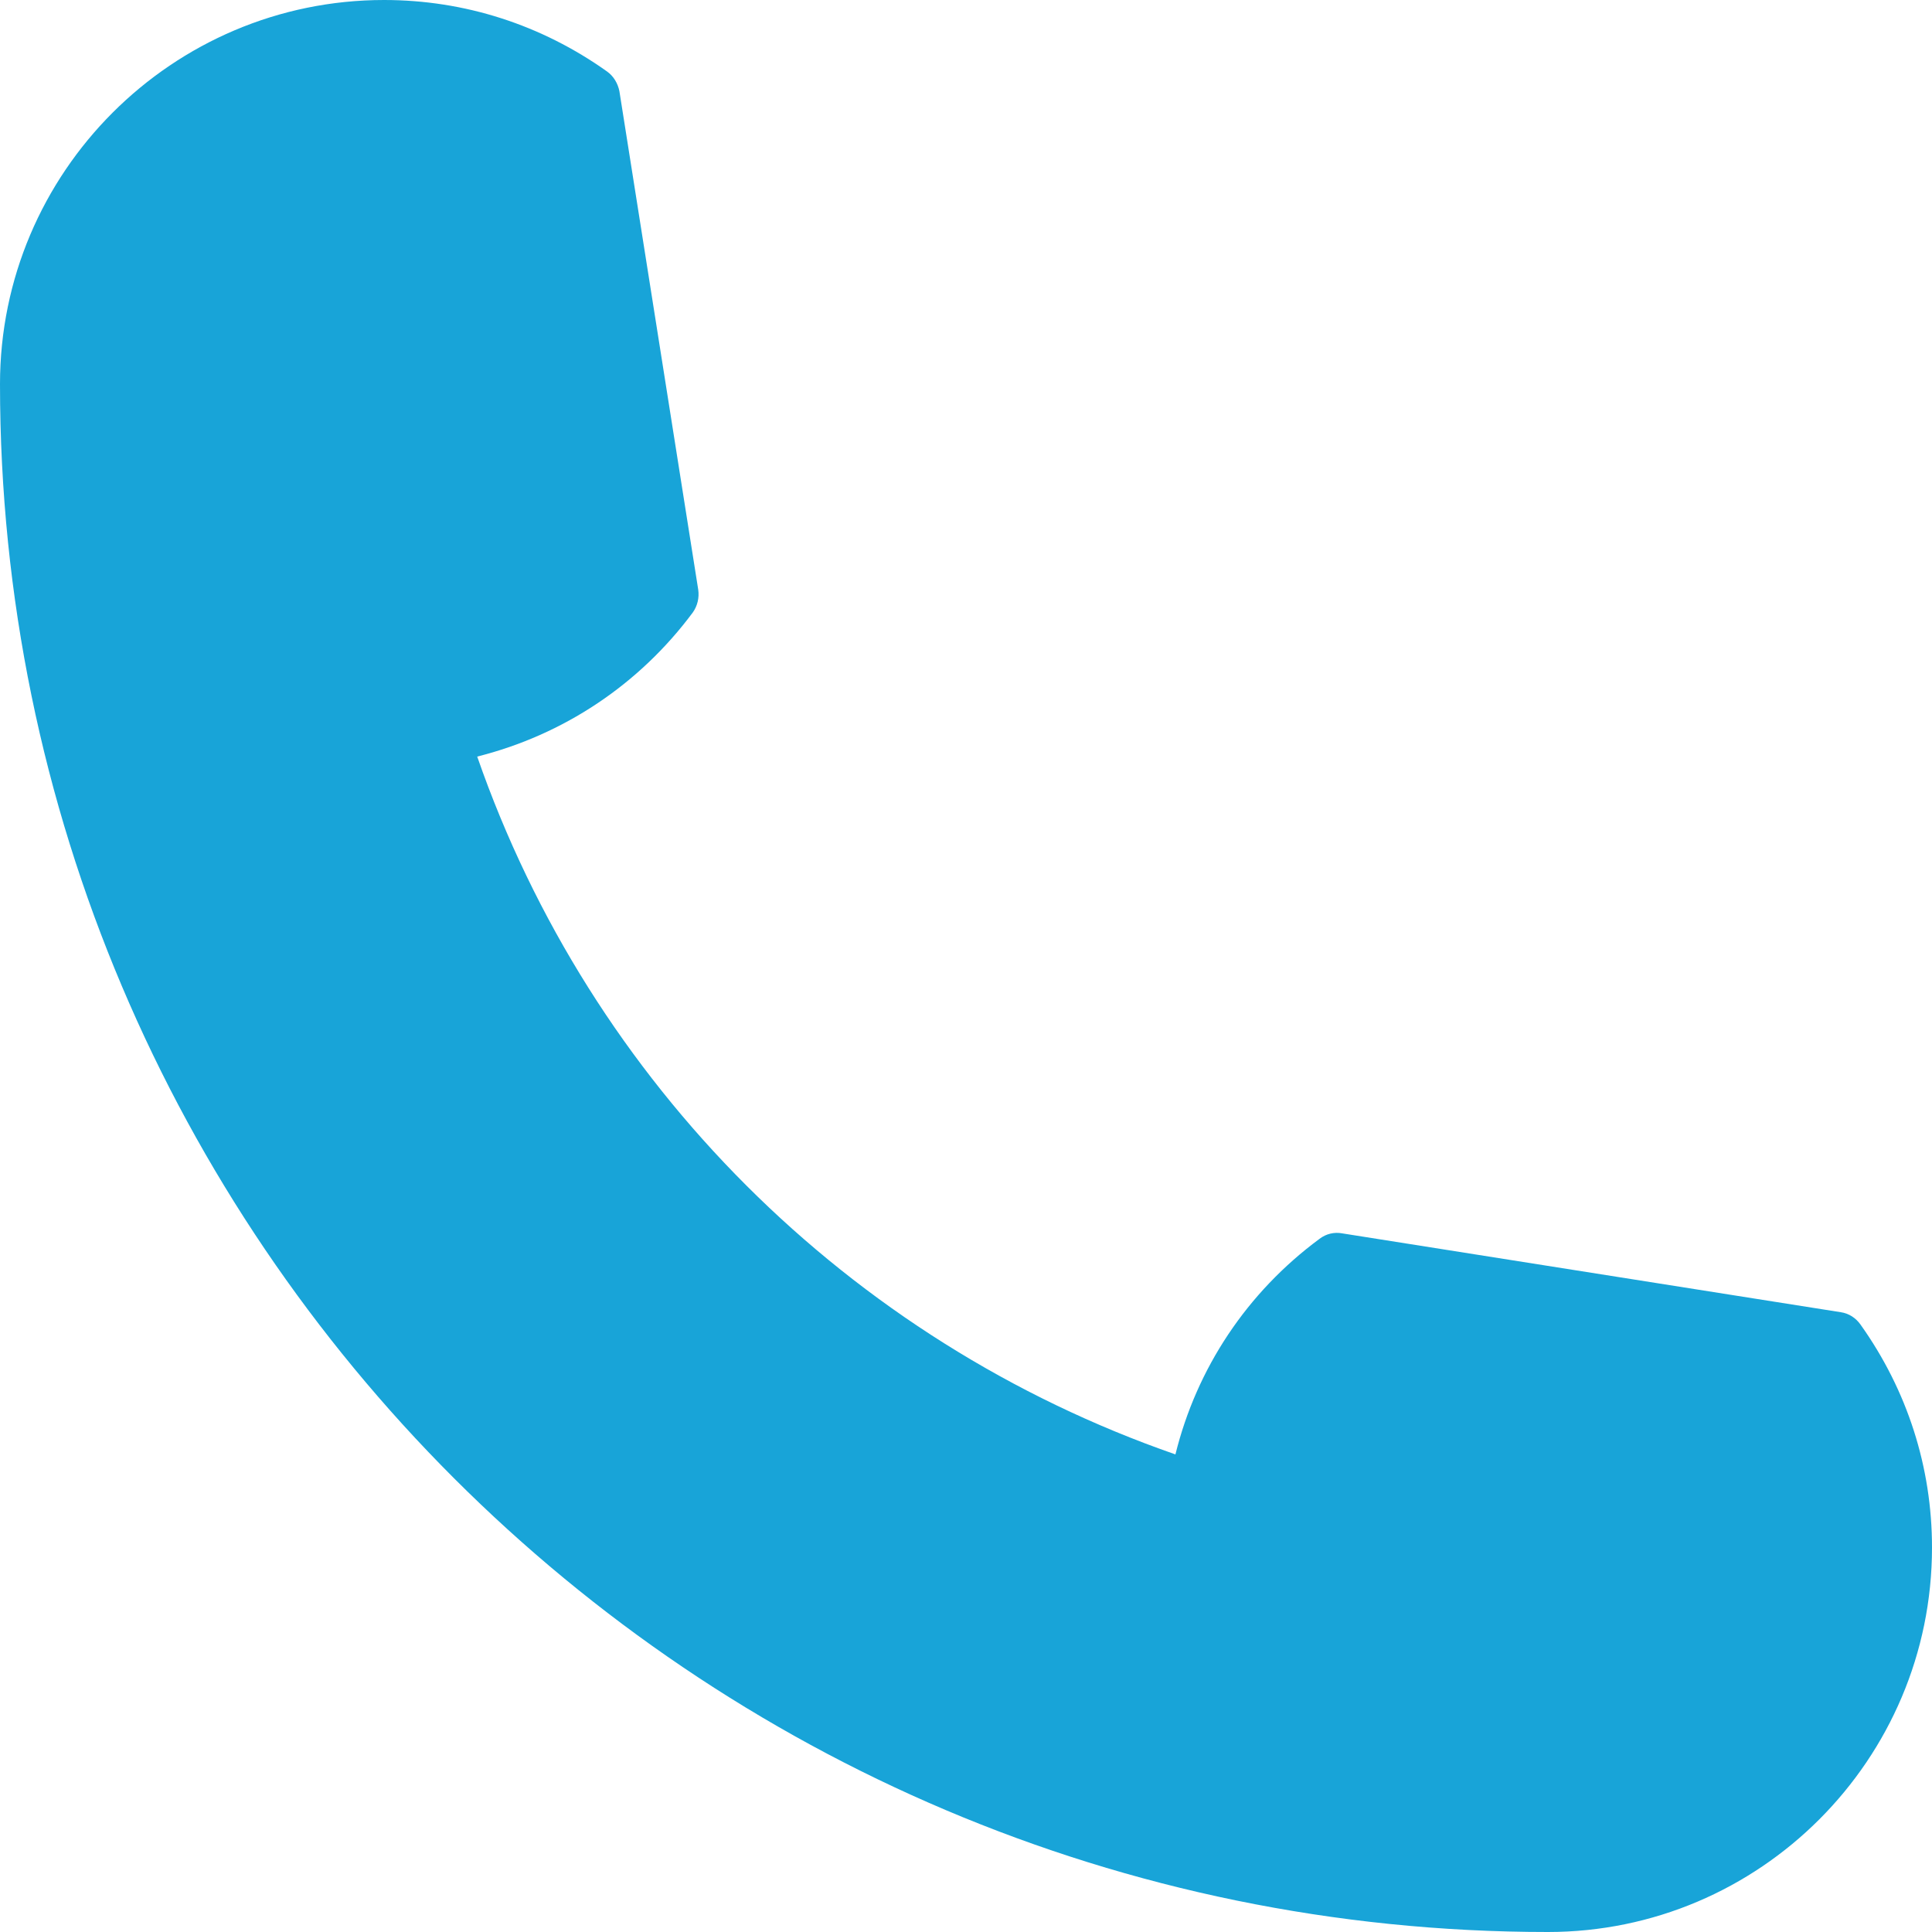 <?xml version="1.0" encoding="UTF-8" standalone="no"?><svg xmlns="http://www.w3.org/2000/svg" xmlns:xlink="http://www.w3.org/1999/xlink" fill="#18a4d8" height="500" preserveAspectRatio="xMidYMid meet" version="1" viewBox="0.0 0.0 500.0 500.0" width="500" zoomAndPan="magnify"><g id="change1_1"><path d="M400.6,500C179.7,500,0,320.3,0,99.4C0,44.6,44.6,0,99.4,0c20.8,0,40.7,6.4,57.7,18.5c1.7,1.2,2.8,3.1,3.2,5.1l20.4,129 c0.3,2.1-0.2,4.2-1.4,5.9c-13.9,18.7-33.5,31.7-55.8,37.3c29.4,84.6,96.1,151.2,180.7,180.6c5.5-22.3,18.5-41.9,37.3-55.8 c1.7-1.3,3.8-1.8,5.9-1.4l129,20.4c2.1,0.3,3.9,1.5,5.1,3.2c12.1,17,18.5,36.9,18.5,57.7C500,455.4,455.4,500,400.6,500z"/></g></svg>